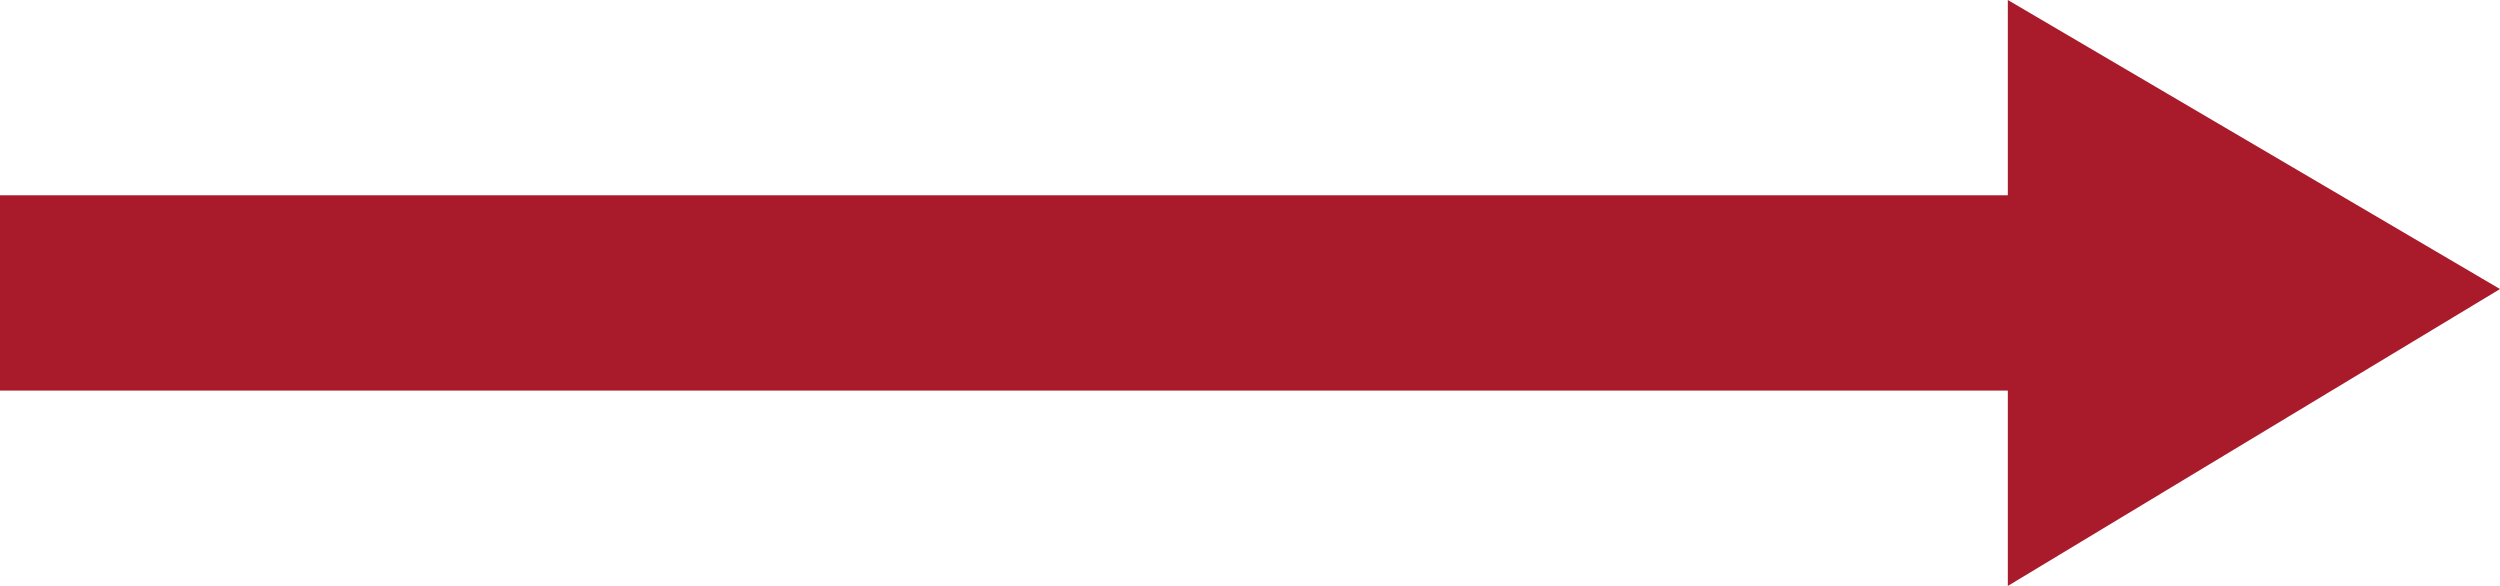 <svg id="长箭头" xmlns="http://www.w3.org/2000/svg" width="36.958" height="8.662" viewBox="0 0 36.958 8.662">
  <defs>
    <style>
      .cls-1 {
        fill: #a91b2a;
      }
    </style>
  </defs>
  <path id="路径_17602" data-name="路径 17602" class="cls-1" d="M3.19,461.956H34.373v2.887H3.19Z" transform="translate(-3.19 -459.069)"/>
  <path id="路径_17603" data-name="路径 17603" class="cls-1" d="M823.028,382.206l7.276,4.273-7.276,4.389Z" transform="translate(-793.346 -382.206)"/>
</svg>
